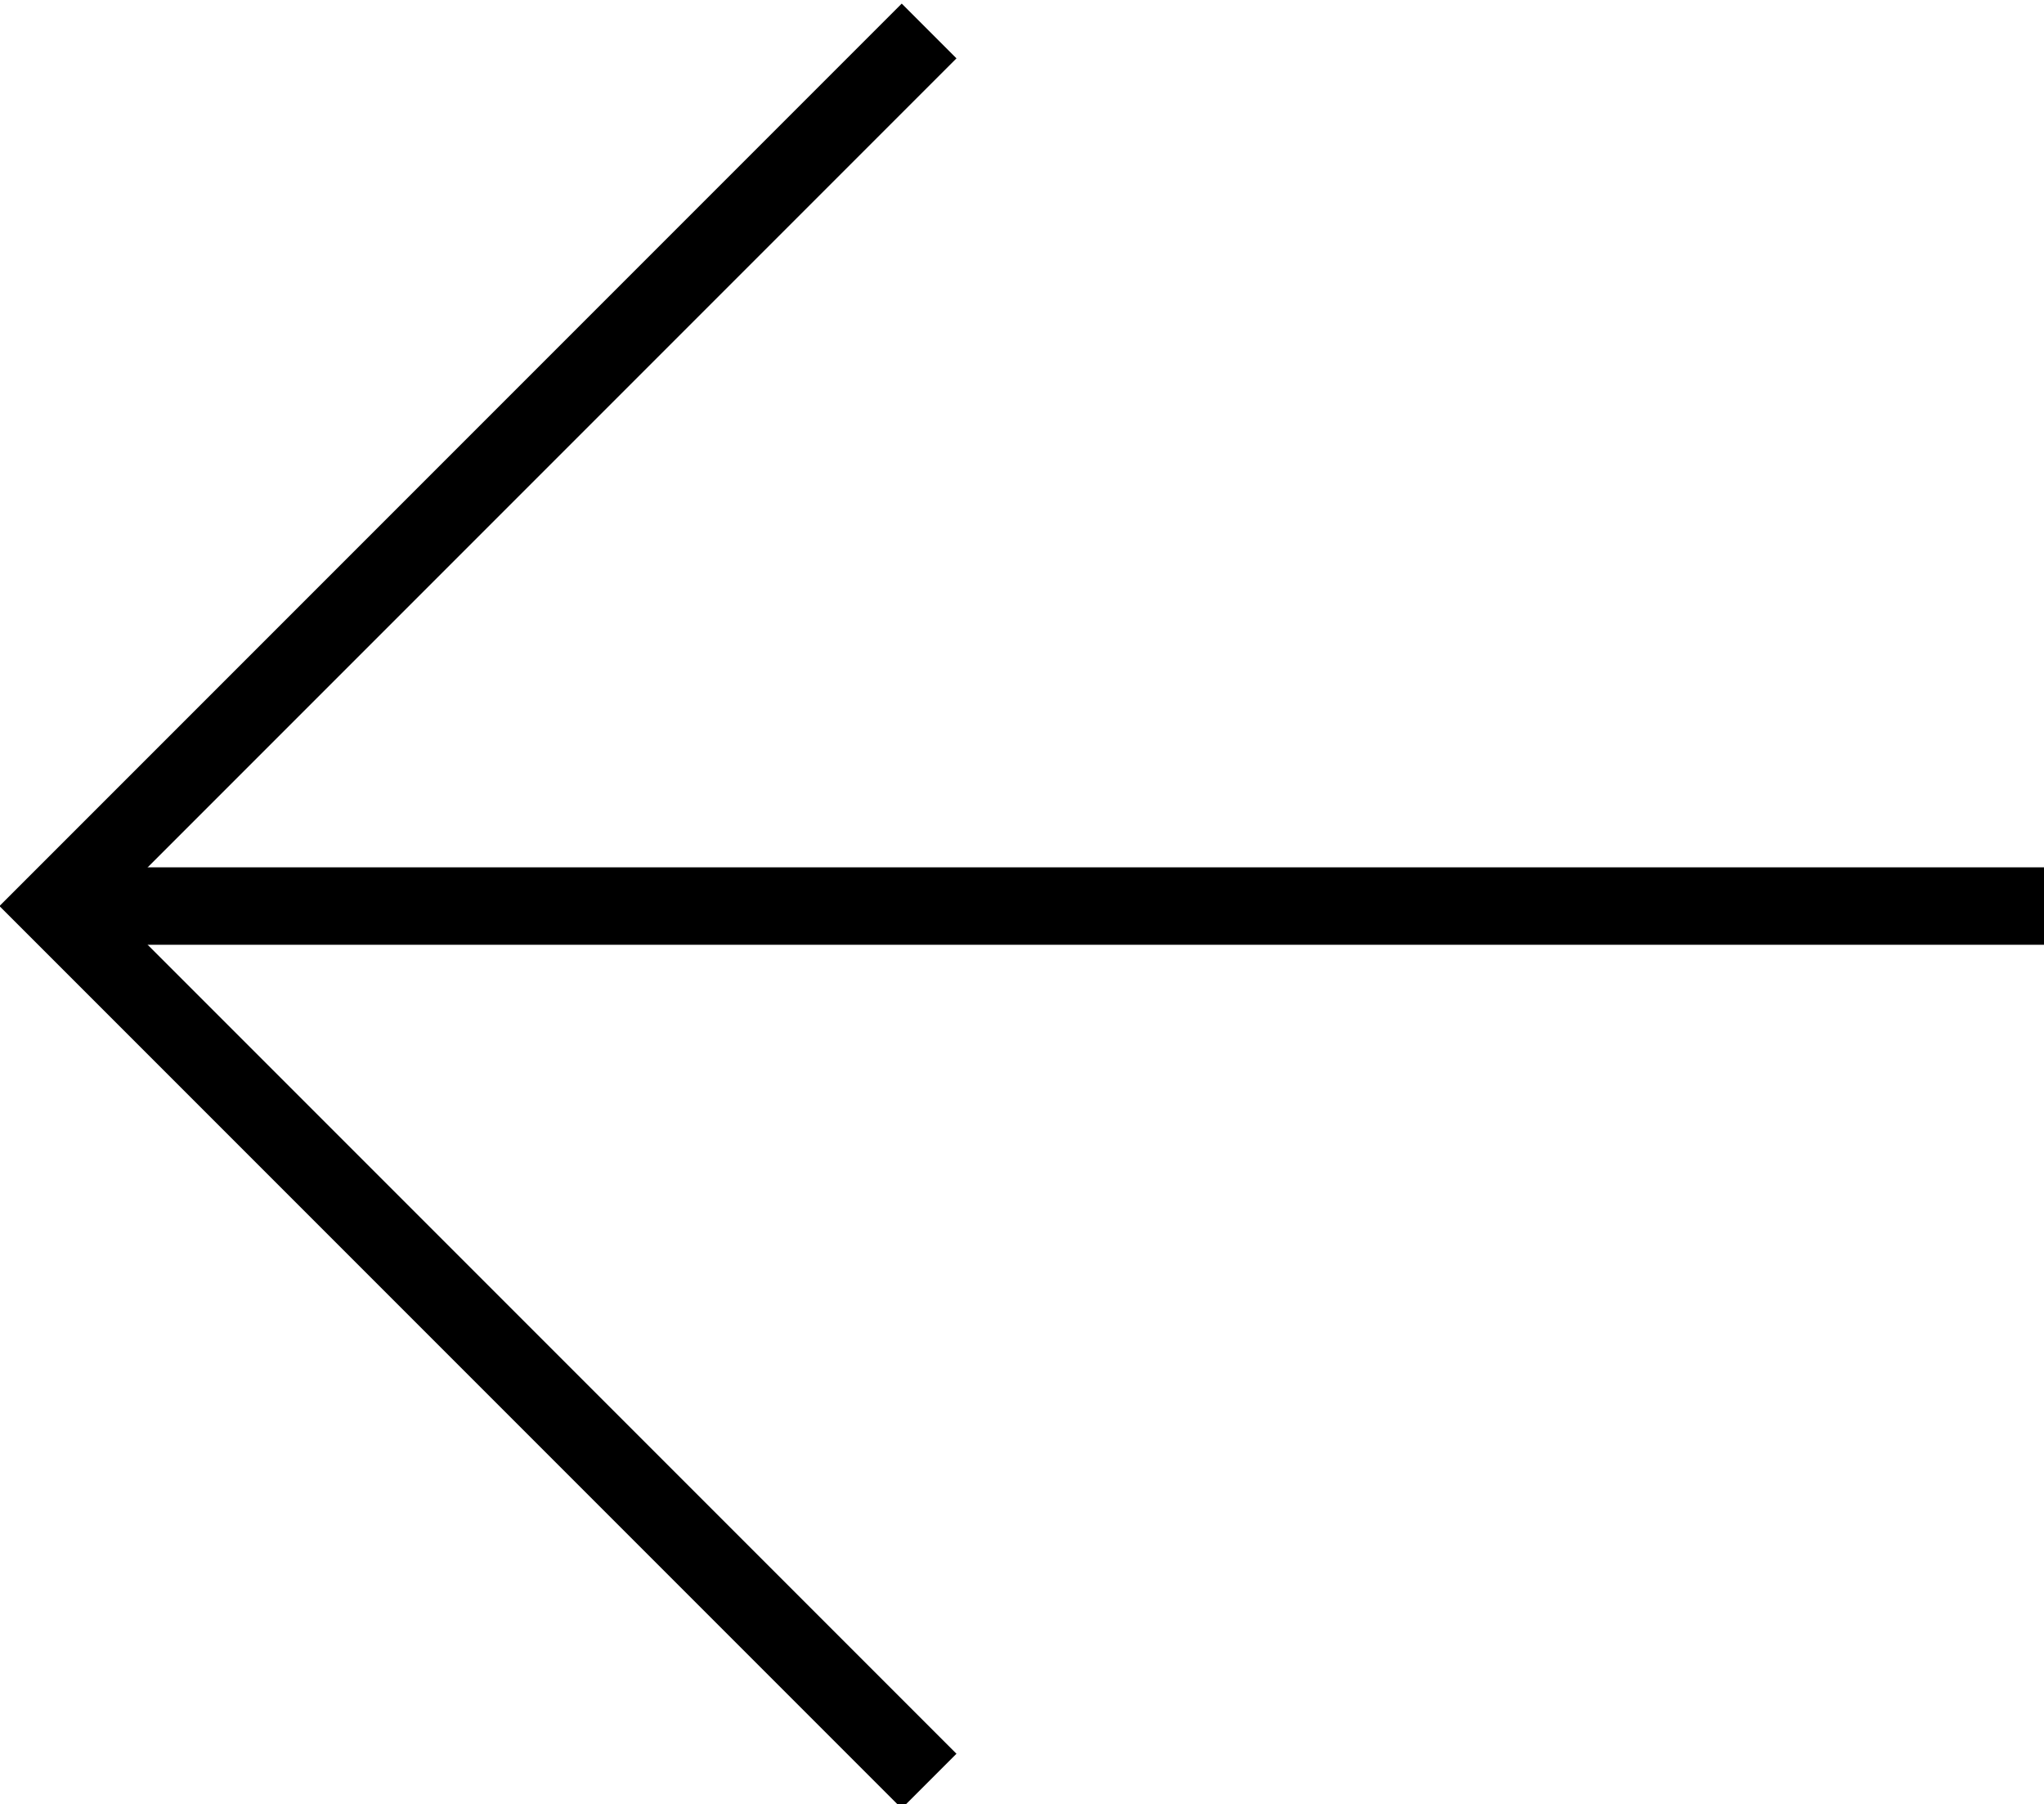 <?xml version="1.0" encoding="utf-8"?>
<!-- Generator: Adobe Illustrator 24.0.2, SVG Export Plug-In . SVG Version: 6.00 Build 0)  -->
<svg version="1.1" id="Layer_1" xmlns="http://www.w3.org/2000/svg" xmlns:xlink="http://www.w3.org/1999/xlink" x="0px" y="0px"
	 viewBox="0 0 26.4 23.3" style="enable-background:new 0 0 26.4 23.3;" xml:space="preserve">
<style type="text/css">
	.st0{fill:none;stroke:#000000;stroke-miterlimit:10;}
</style>
<g>
	<polyline class="st0" points="12,23 0.7,11.7 12,0.4 	"/>
	<line class="st0" x1="0.7" y1="11.7" x2="26.4" y2="11.7"/>
</g>
</svg>
